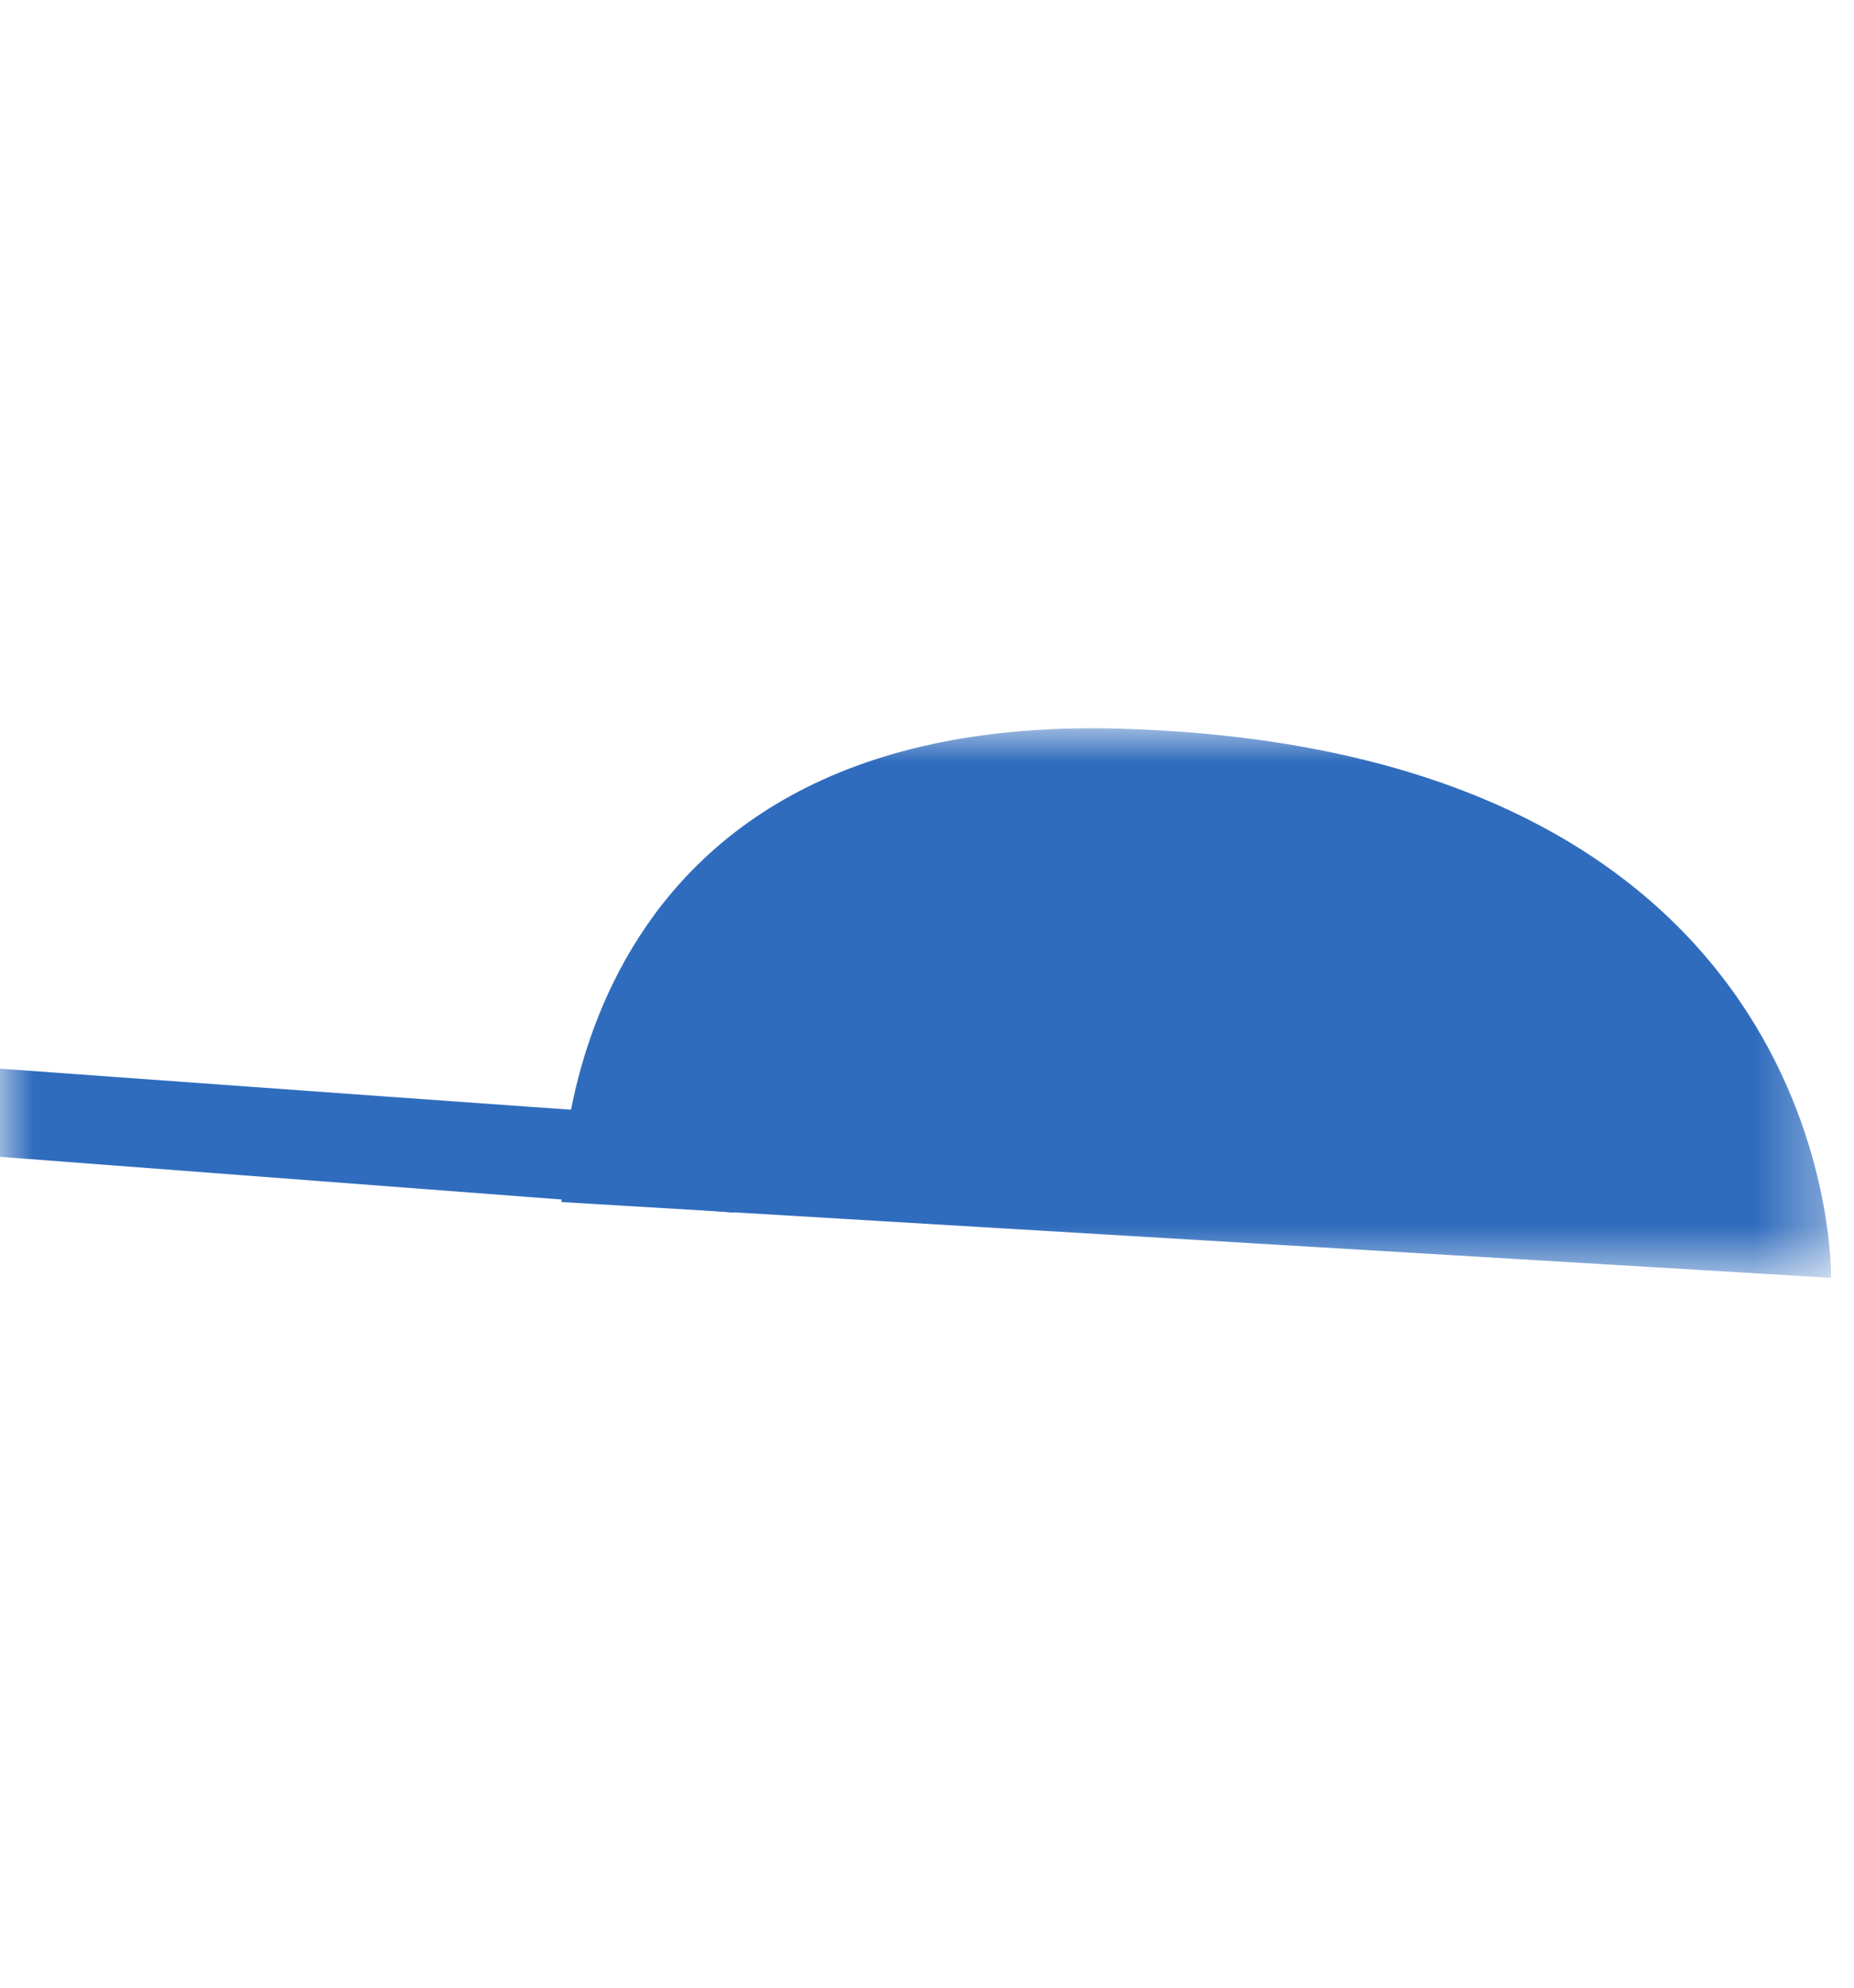 <svg width="28" height="30" viewBox="0 0 28 30" fill="none" xmlns="http://www.w3.org/2000/svg">
<mask id="mask0_593_38034" style="mask-type:luminance" maskUnits="userSpaceOnUse" x="0" y="11" width="28" height="9">
<path d="M27.651 11H0V19.295H27.651V11Z" fill="white"/>
</mask>
<g mask="url(#mask0_593_38034)">
<path d="M8.489 18.143L27.653 19.286C27.653 19.286 27.827 11.325 16.927 10.998C8.249 10.745 8.481 18.143 8.481 18.143H8.489Z" fill="#306CBD"/>
<path d="M12.118 16.986C11.322 16.953 0 16.129 0 16.129V17.46L11.074 18.301L12.11 16.986H12.118Z" fill="#306CBD"/>
</g>
</svg>
